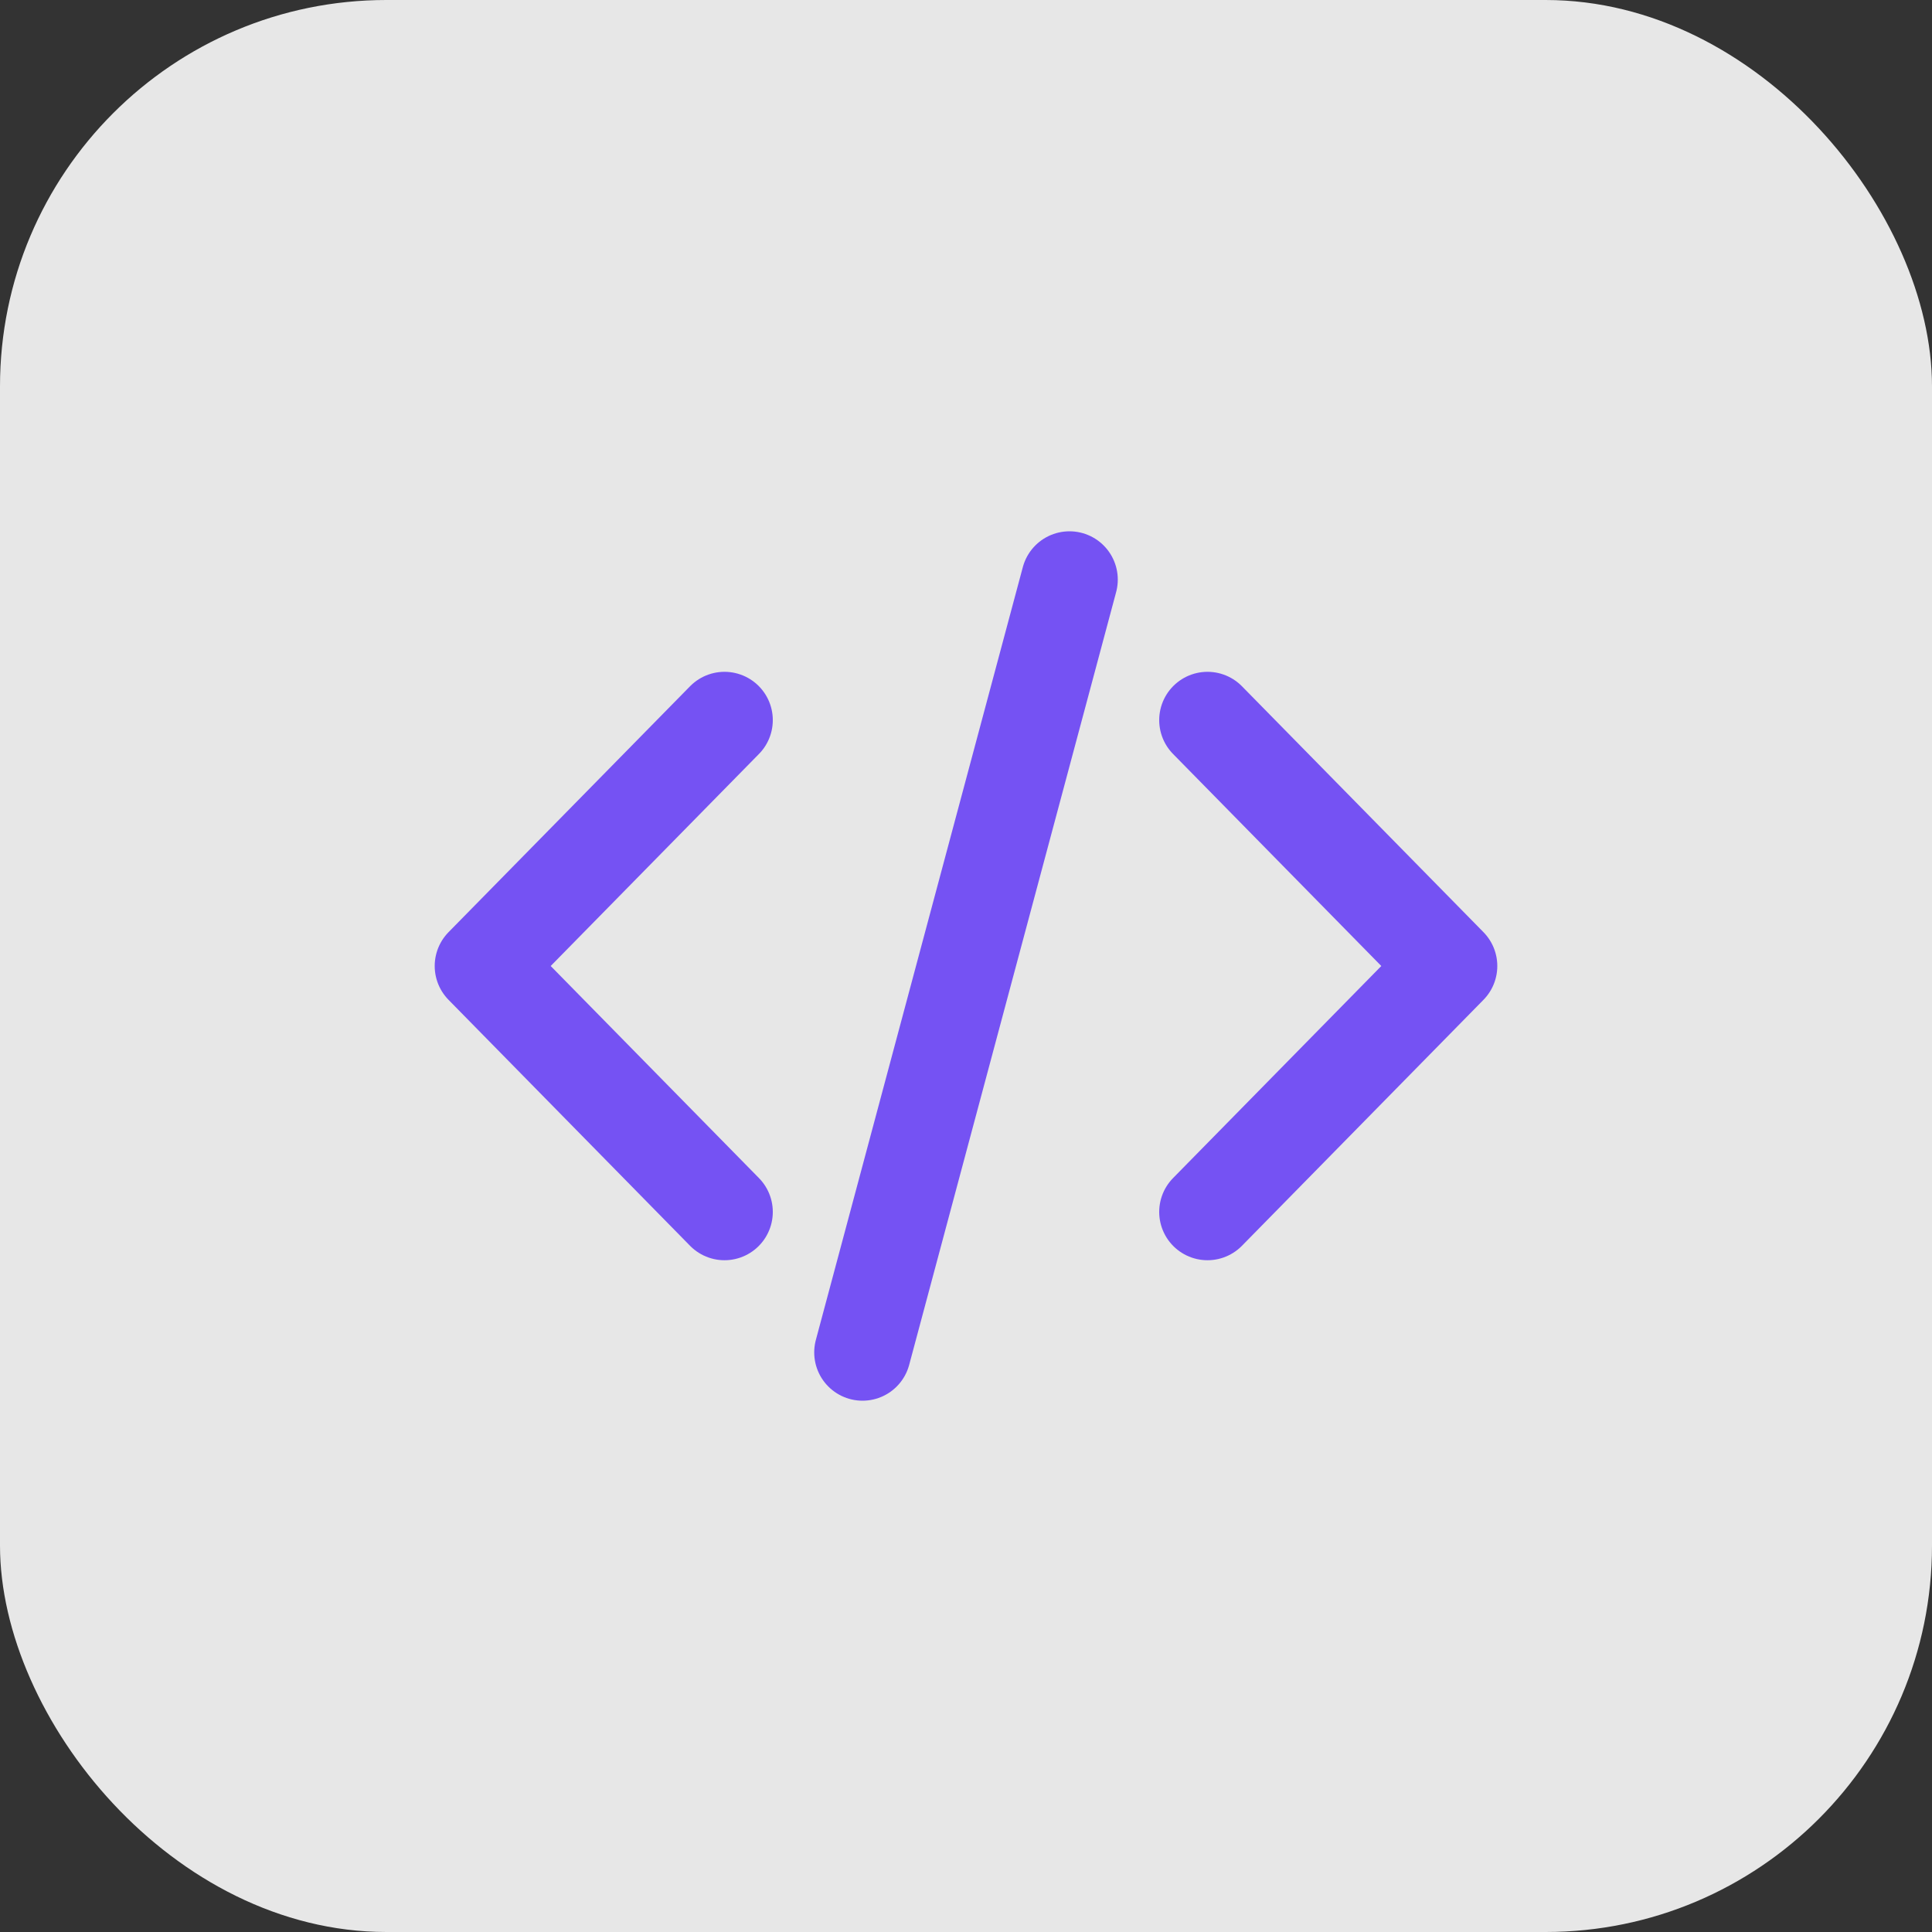 <svg width="48" height="48" viewBox="0 0 48 48" fill="none" xmlns="http://www.w3.org/2000/svg">
<rect x="0" y="0" width="48" height="48" fill="#333333" stroke="none"/>
<rect width="48" height="48" rx="9.6" fill="white" fill-opacity="0.88"/>
<path d="M30 17.891L36 24L30 30.11M18 30.11L12 24L18 17.891M26.571 14.4L21.429 33.6" stroke="#7552F3" stroke-width="2.4" stroke-linecap="round" stroke-linejoin="round"/>
</svg>
